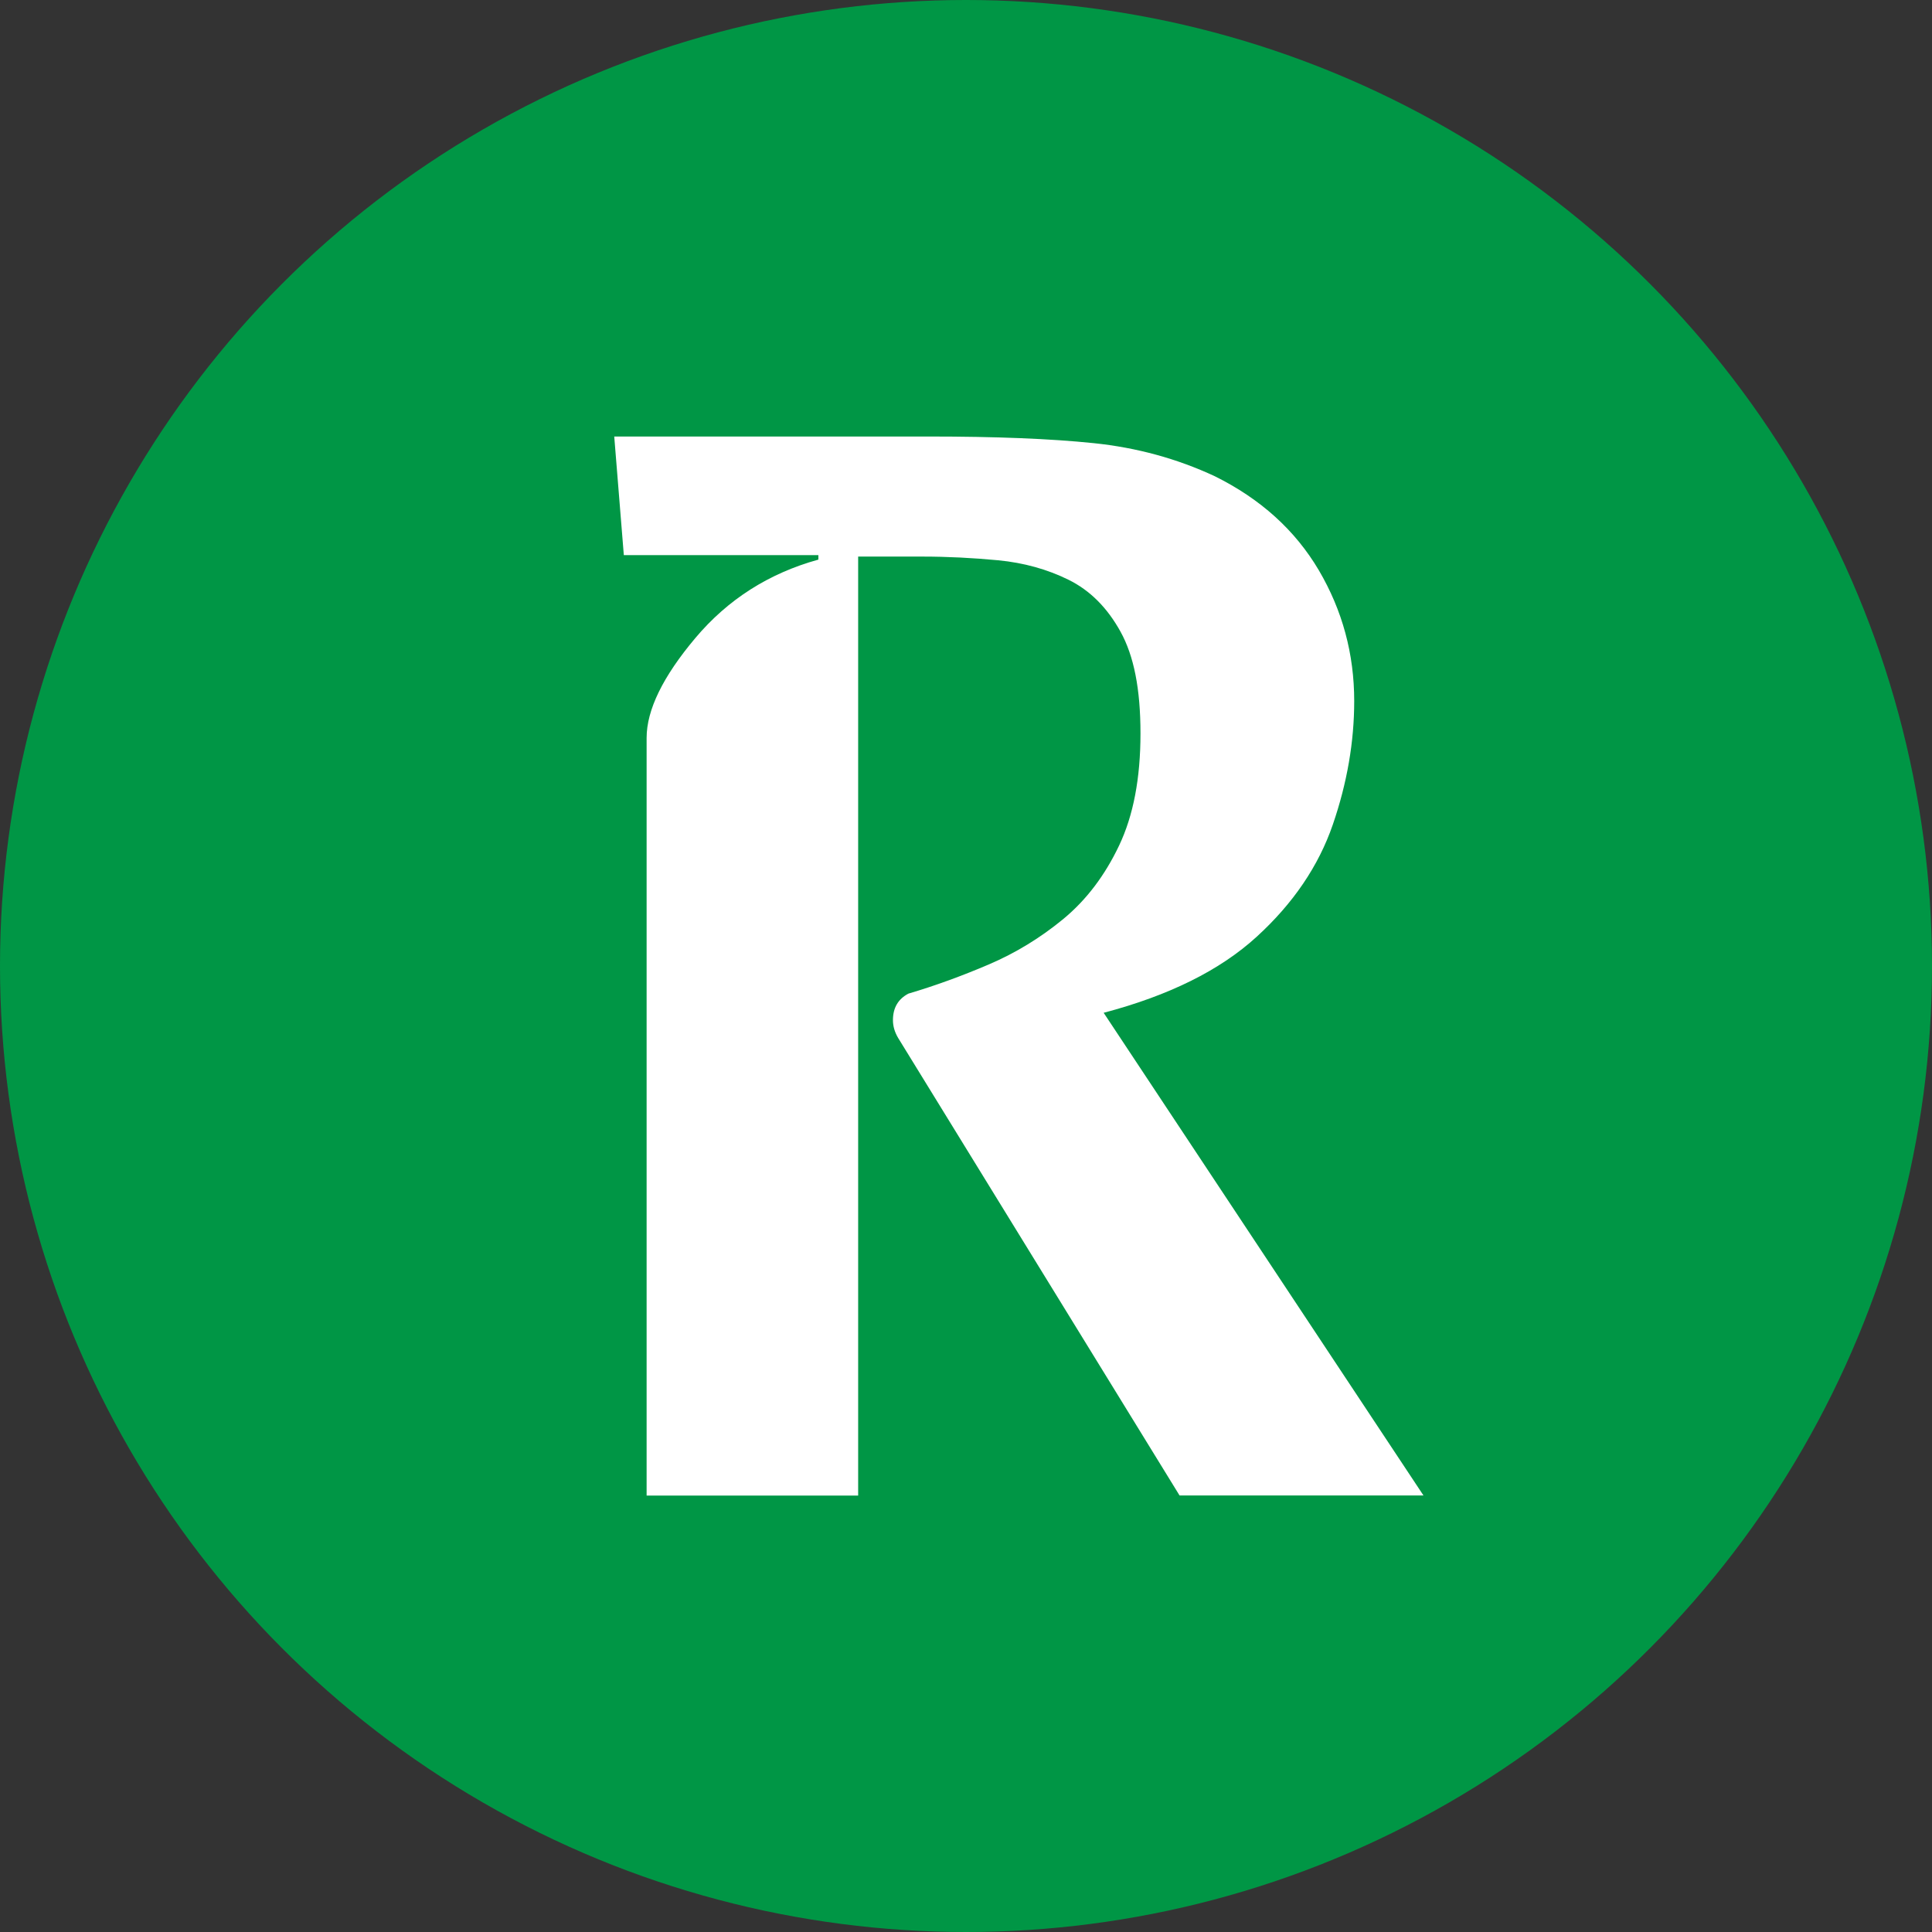 <?xml version="1.0" encoding="UTF-8"?><svg id="_레이어_2" xmlns="http://www.w3.org/2000/svg" viewBox="0 0 256 256"><rect x="0" y="0" width="256" height="256" fill="#333333" stroke="none"/><g id="_레이어_1-2"><circle cx="128" cy="128" r="128" style="fill:#009645; stroke-width:0px;"/><path d="M113.71,198.17h-28.03v-100.39c0-3.71,2.15-8.12,6.45-13.23,4.3-5.11,9.73-8.58,16.31-10.4v-.59h-25.78l-1.27-15.72h41.7c8.85,0,16.13.29,21.83.88,5.7.59,11.05,2.05,16.06,4.39,6.05,3,10.64,7.15,13.77,12.45,3.12,5.31,4.69,11.08,4.69,17.33,0,5.4-.94,10.86-2.83,16.36-1.89,5.5-5.26,10.47-10.11,14.89-4.85,4.43-11.61,7.78-20.26,10.06l42.38,63.96h-32.32l-37.3-60.64c-.46-.78-.68-1.56-.68-2.34,0-1.63.68-2.8,2.05-3.52,3.52-1.04,7.06-2.33,10.64-3.86,3.58-1.53,6.88-3.55,9.91-6.05,3.03-2.51,5.48-5.74,7.37-9.72,1.89-3.97,2.83-8.92,2.83-14.84s-.88-10.29-2.64-13.48c-1.76-3.19-4.05-5.48-6.88-6.88-2.83-1.4-5.94-2.26-9.33-2.59-3.39-.32-6.74-.49-10.06-.49h-8.5v124.41Z" style="fill:#fff; stroke-width:0px;"/></g></svg>